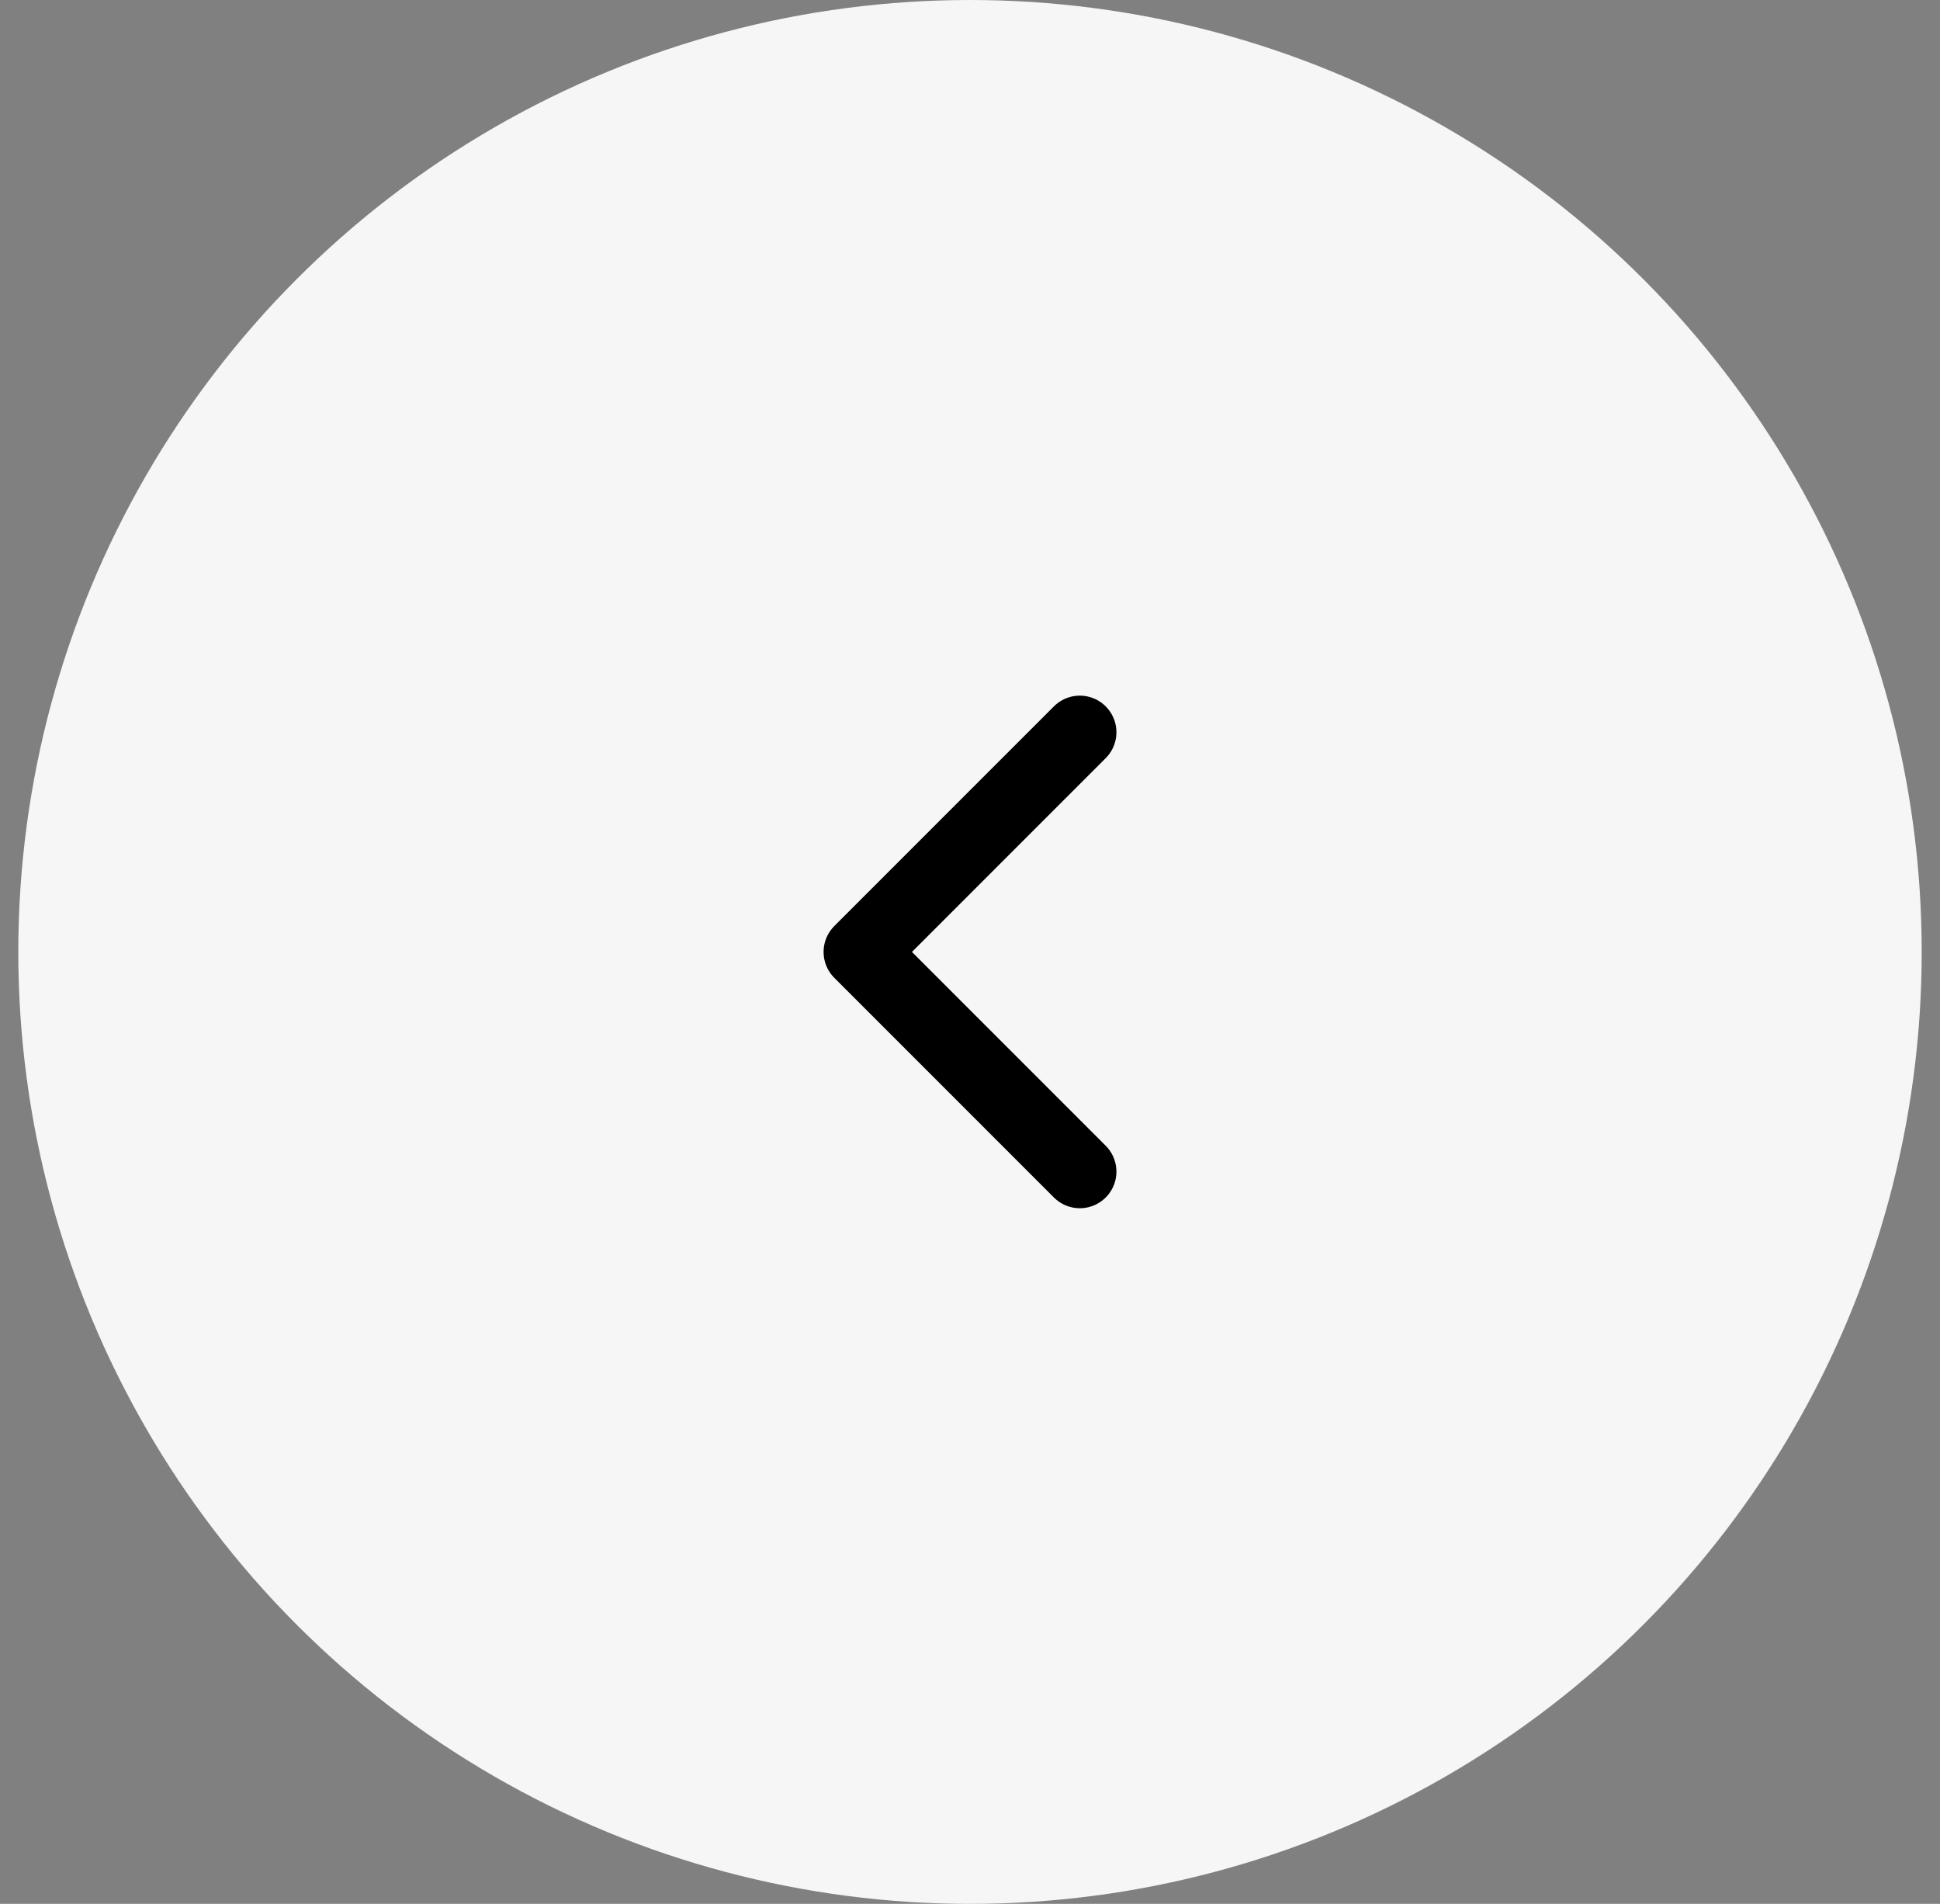 <svg width="53" height="52" viewBox="0 0 53 52" fill="none" xmlns="http://www.w3.org/2000/svg">
<rect x="0" y="0" width="53" height="52" fill="#808080" stroke="none"/>
<circle cx="26.5" cy="26" r="26" fill="#F6F6F6"/>
<path d="M29.5 32L23.5 26L29.5 20" stroke="black" stroke-width="2" stroke-linecap="round" stroke-linejoin="round"/>
</svg>
